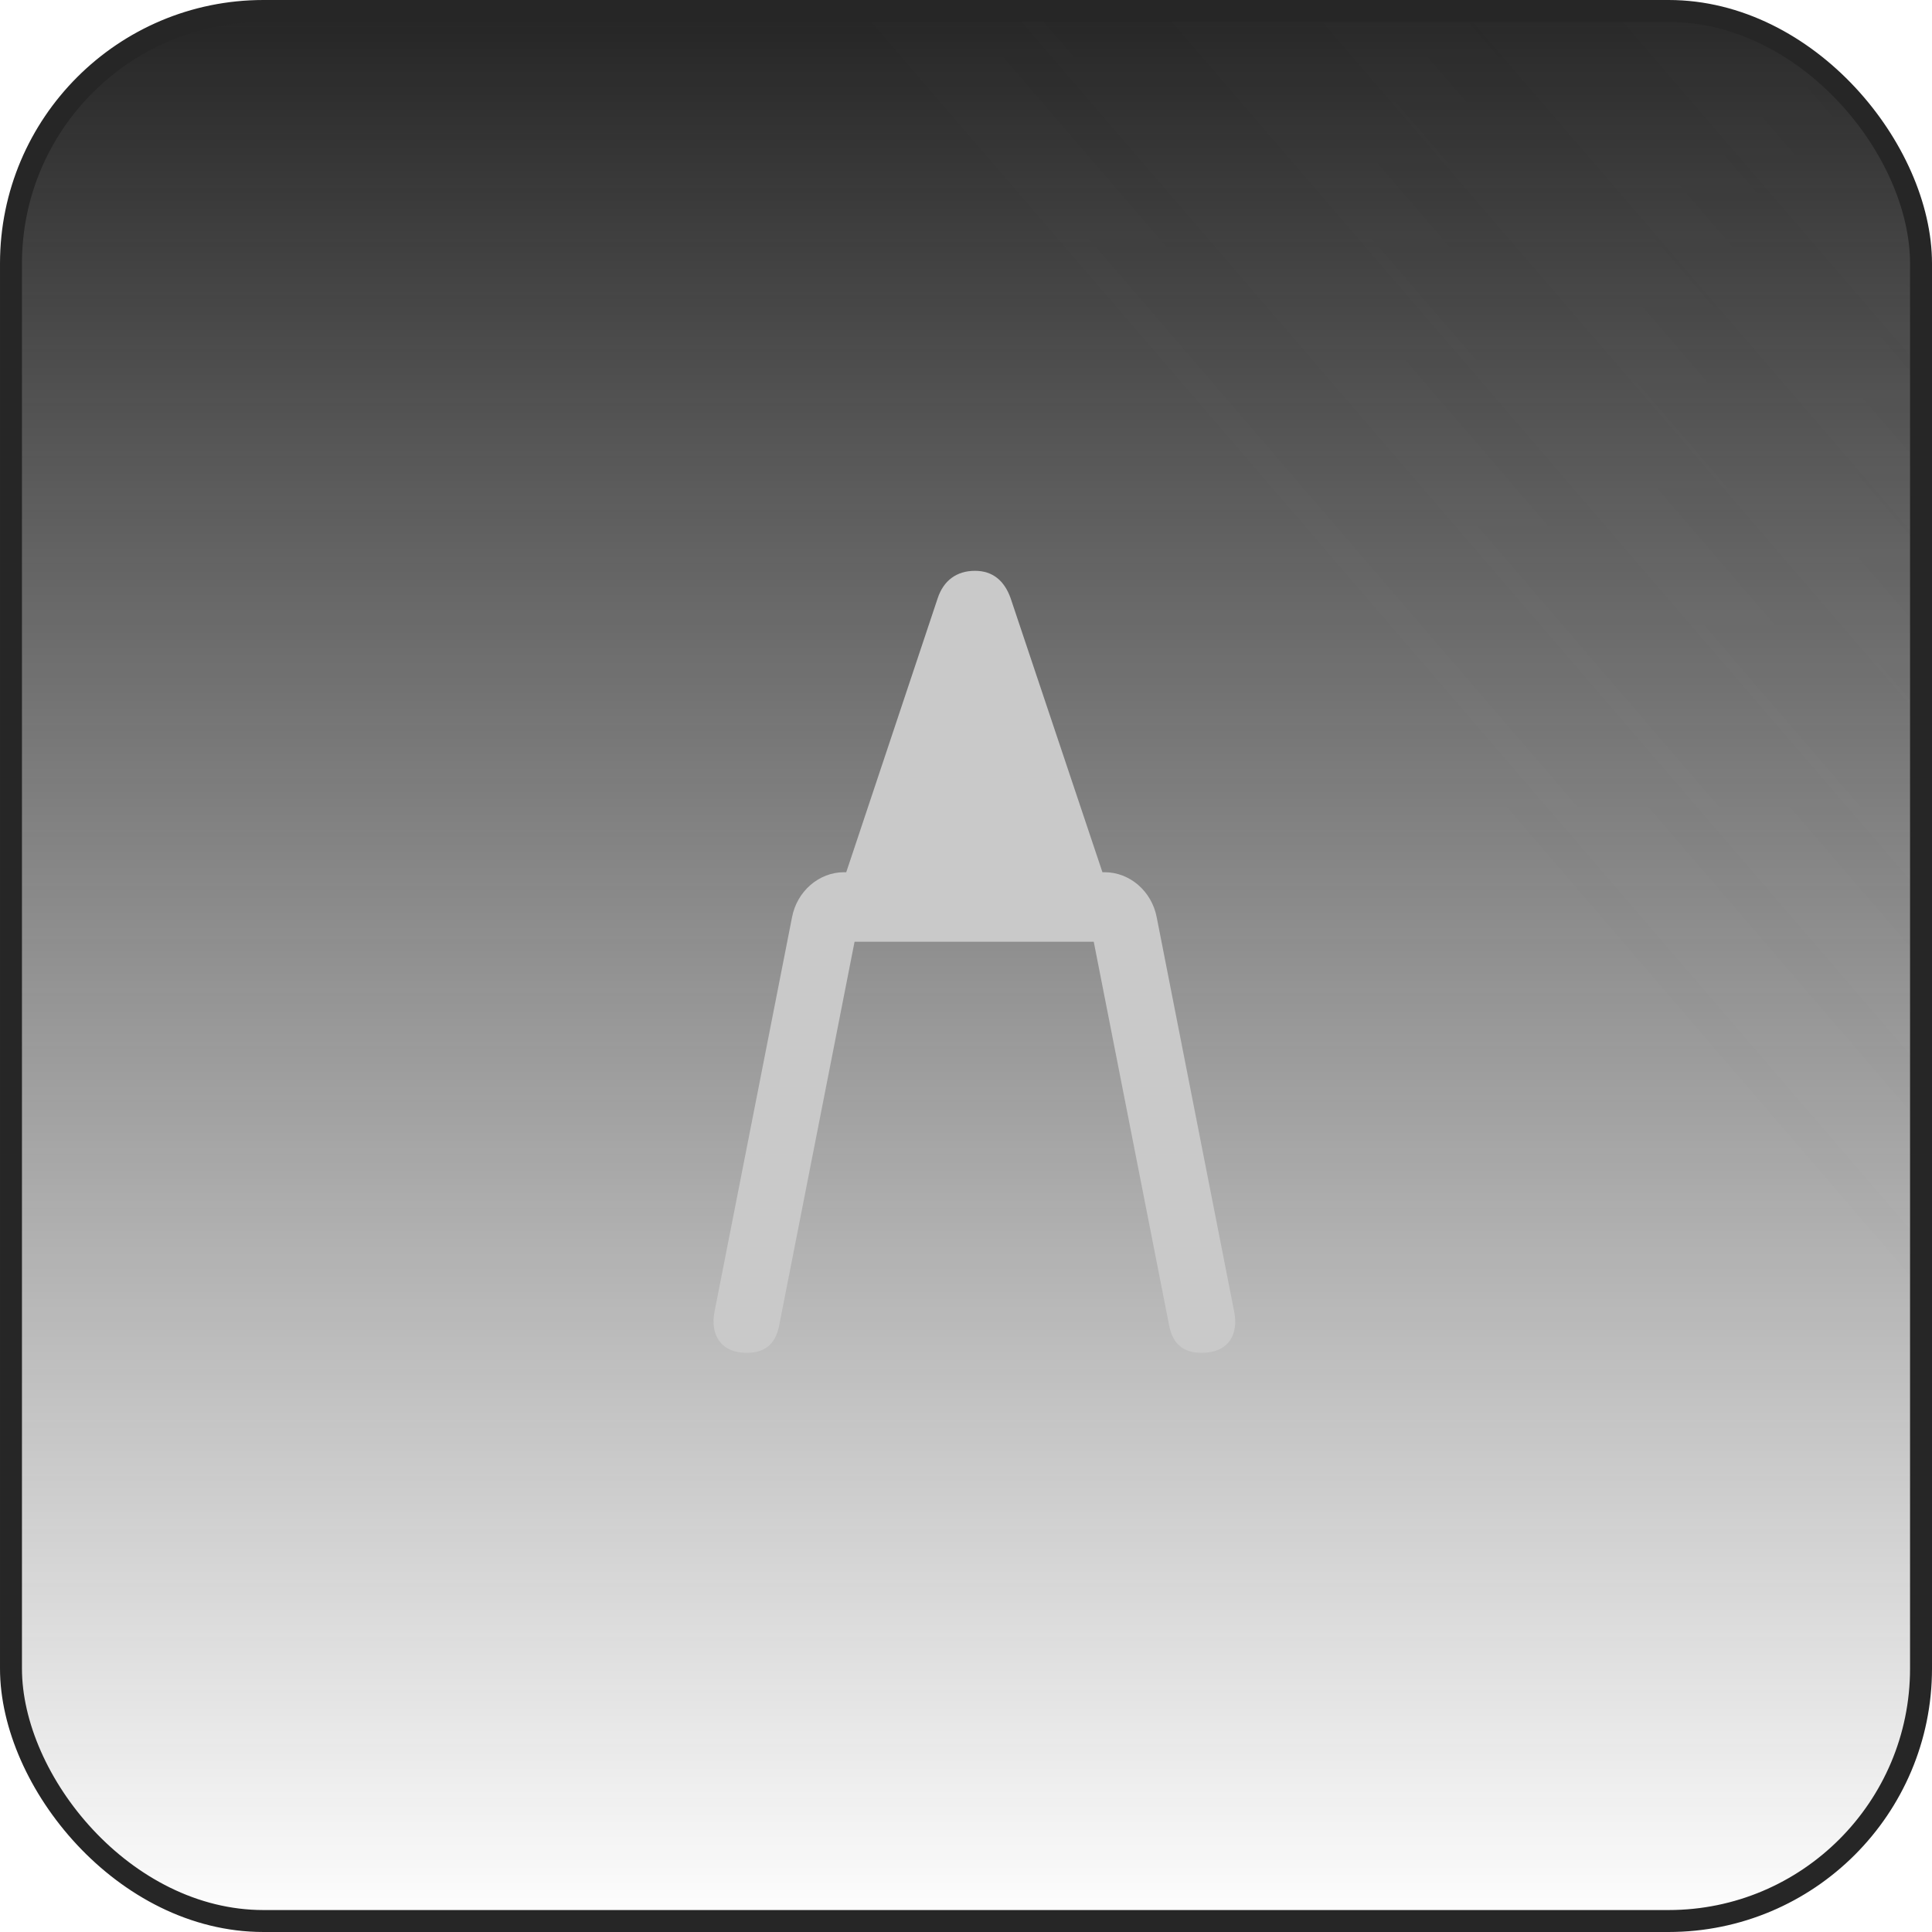 <svg width="88" height="88" viewBox="0 0 88 88" fill="none" xmlns="http://www.w3.org/2000/svg">
<rect x="0.5" y="0.5" width="87" height="87" rx="11.5" fill="url(#paint0_linear_44_5914)"/>
<rect x="0.5" y="0.5" width="87" height="87" rx="11.5" fill="url(#paint1_linear_44_5914)" fill-opacity="0.2"/>
<rect x="0.5" y="0.5" width="87" height="87" rx="11.5" stroke="#262626"/>
<g clip-path="url(#clip0_44_5914)">
<path d="M34.019 61.62C34.906 61.62 35.339 61.149 35.49 60.376L39.224 41.368L37.338 42.895H51.405L49.519 41.368L53.253 60.376C53.404 61.149 53.837 61.62 54.724 61.62C55.987 61.62 56.421 60.753 56.213 59.734L52.687 41.783C52.461 40.595 51.462 39.728 50.311 39.728H38.451C37.3 39.728 36.301 40.595 36.075 41.783L32.548 59.734C32.341 60.753 32.794 61.62 34.019 61.62ZM38.036 41.255H50.726L46.031 27.244C45.748 26.453 45.22 26 44.409 26C43.561 26 42.976 26.453 42.712 27.244L38.036 41.255Z" fill="#C9C9C9"/>
</g>
<defs>
<linearGradient id="paint0_linear_44_5914" x1="44" y1="0" x2="44" y2="88" gradientUnits="userSpaceOnUse">
<stop stop-color="#242424"/>
<stop offset="1" stop-color="#242424" stop-opacity="0"/>
</linearGradient>
<linearGradient id="paint1_linear_44_5914" x1="204" y1="-87.5" x2="8.27014e-06" y2="88" gradientUnits="userSpaceOnUse">
<stop offset="0.224" stop-color="#787878"/>
<stop offset="0.687" stop-color="#787878" stop-opacity="0"/>
</linearGradient>
<clipPath id="clip0_44_5914">
<rect width="23.763" height="35.62" fill="white" transform="translate(32.5 26)"/>
</clipPath>
</defs>
</svg>
